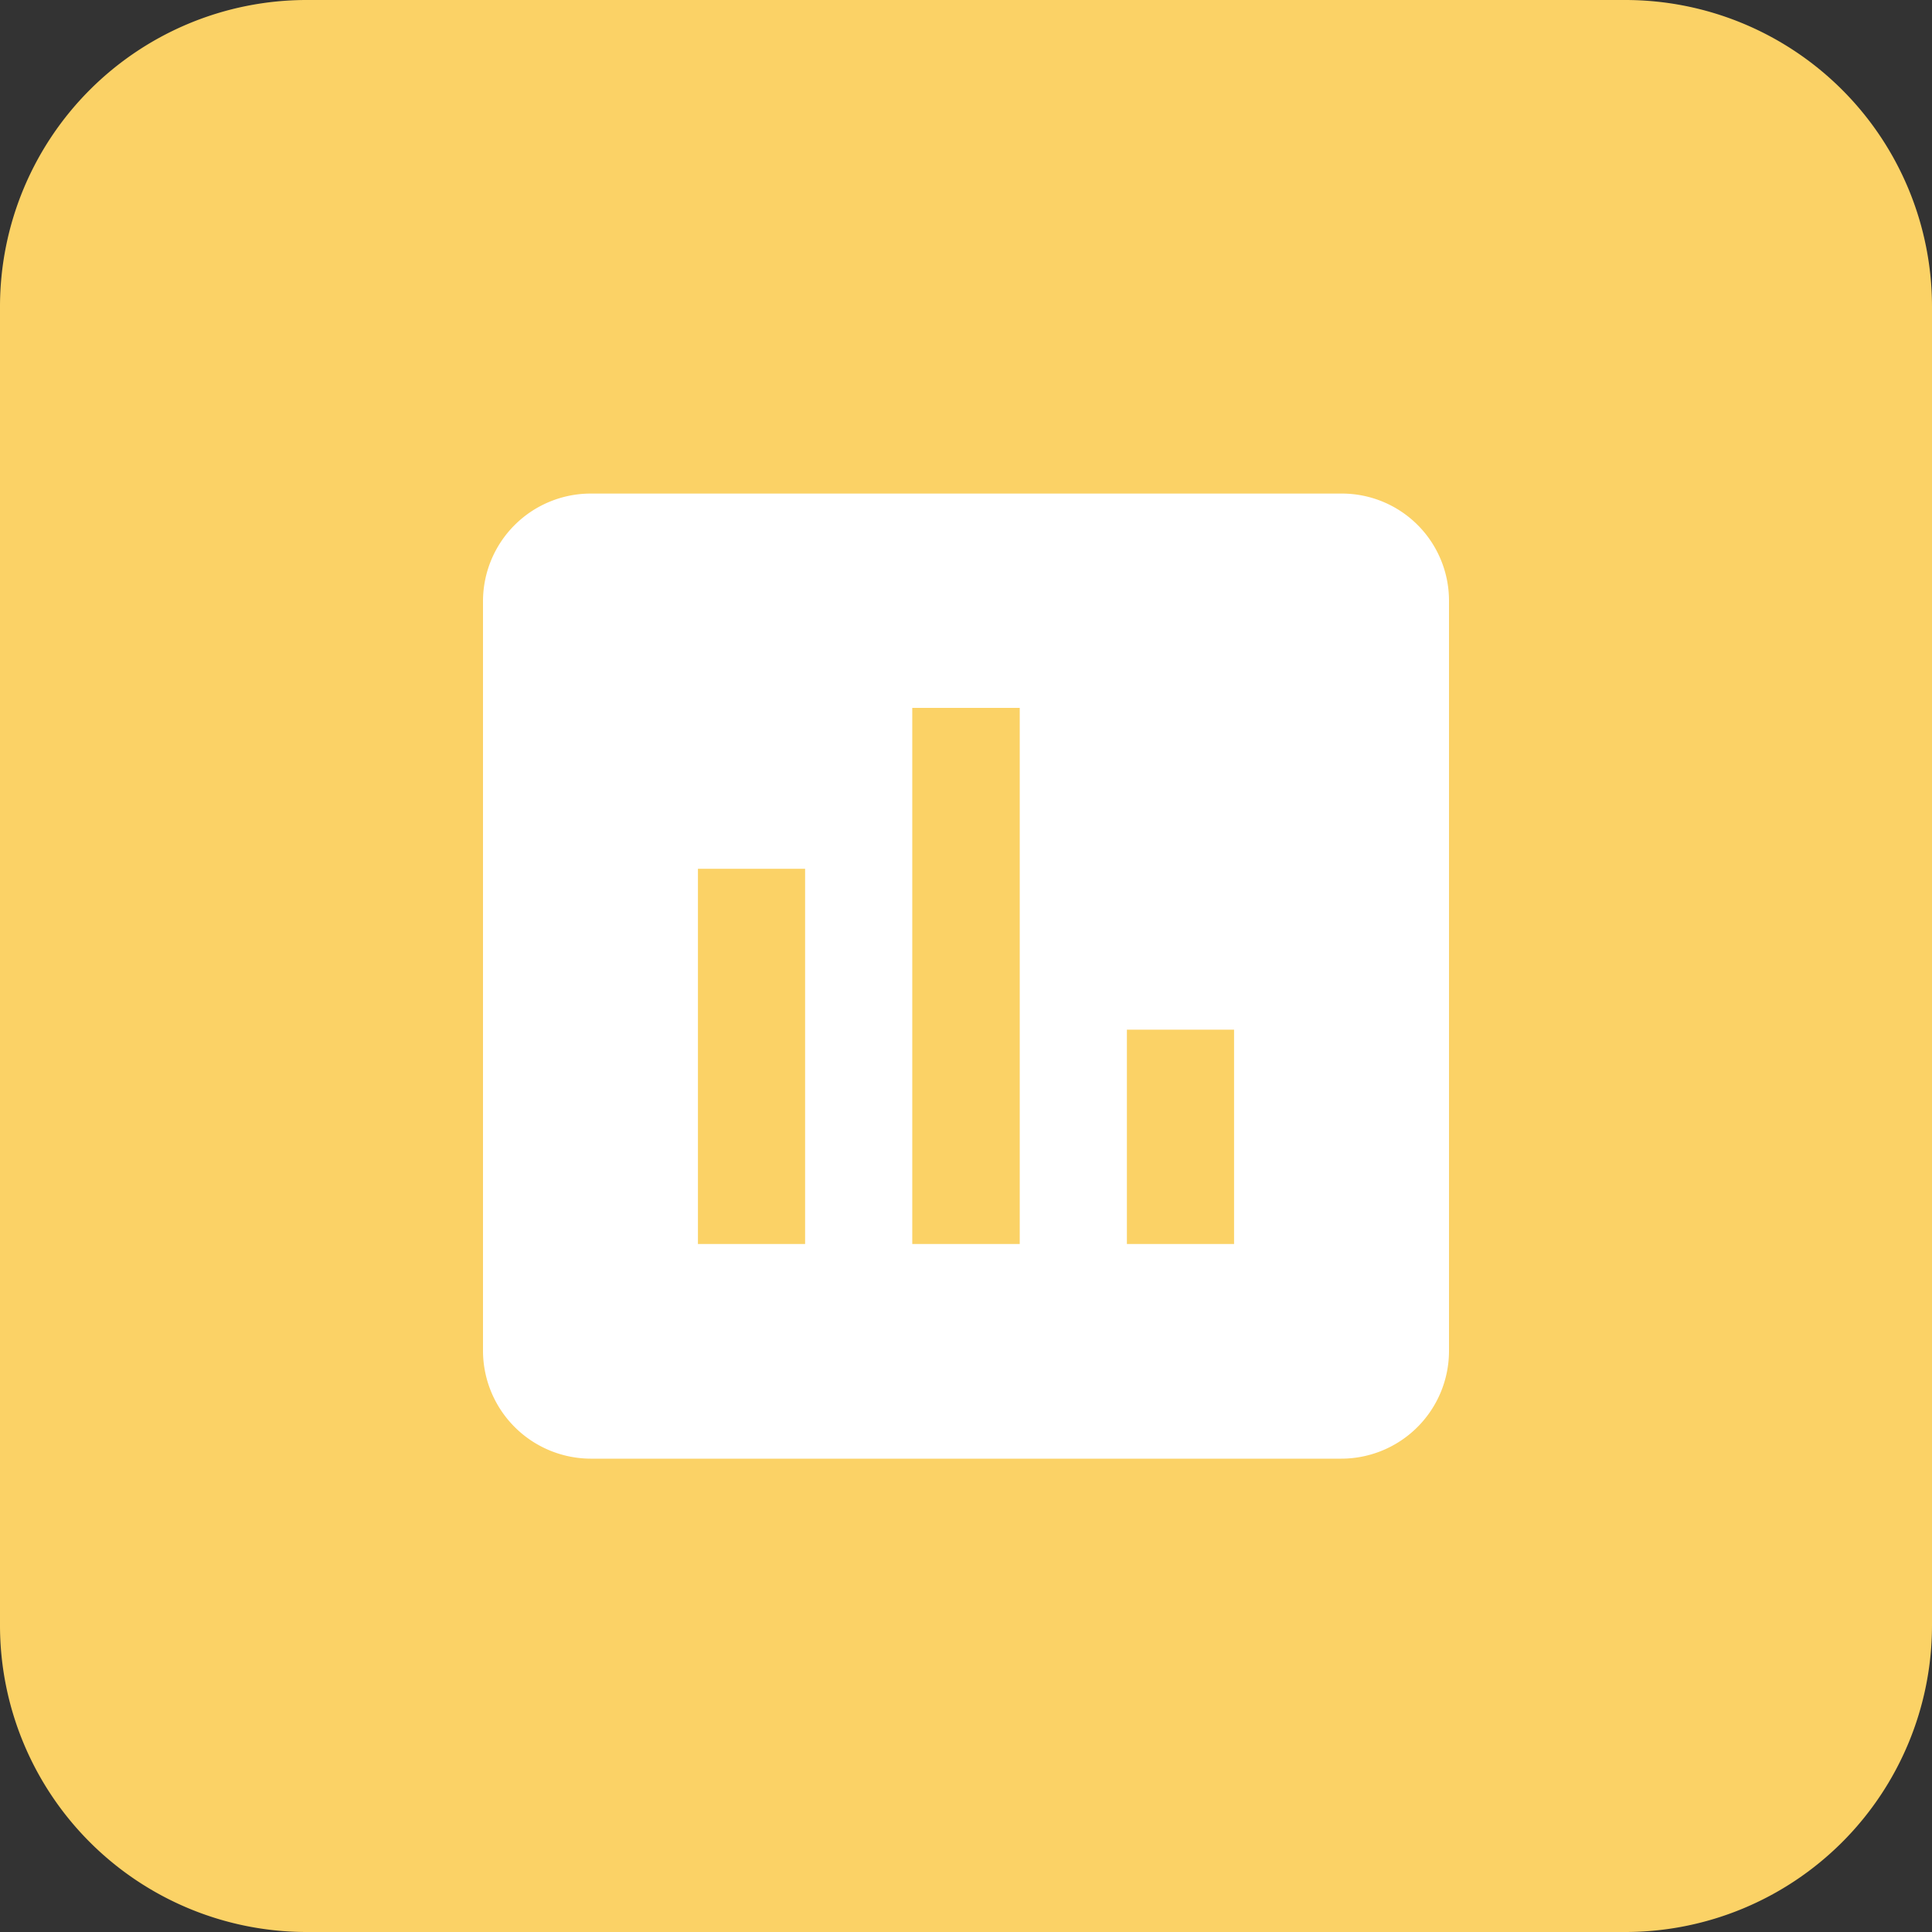 <svg id="Layer_1" data-name="Layer 1" xmlns="http://www.w3.org/2000/svg" viewBox="0 0 64 64"><rect x="0" y="0" width="64" height="64" fill="#333333" stroke="none"/><defs><style>.cls-1{fill:#fbd266;}.cls-2{fill:#fff;}</style></defs><path class="cls-1" d="M53.84,0H10.15A10.16,10.16,0,0,0,0,10.15v43.7A10.16,10.16,0,0,0,10.15,64H53.84A10.16,10.16,0,0,0,64,53.85V10.15A10.16,10.16,0,0,0,53.84,0" transform="translate(0)"/><path class="cls-2" d="M44.43,16.35H19.57A3.57,3.57,0,0,0,16,19.9V44.76a3.58,3.58,0,0,0,3.56,3.56H44.43A3.57,3.57,0,0,0,48,44.76V19.9A3.55,3.55,0,0,0,44.43,16.35ZM26.67,41.21H23.12V28.78h3.55Zm7.11,0H30.22V23.45h3.56Zm7.1,0H37.33v-7.1h3.55Z" transform="translate(0)"/></svg>